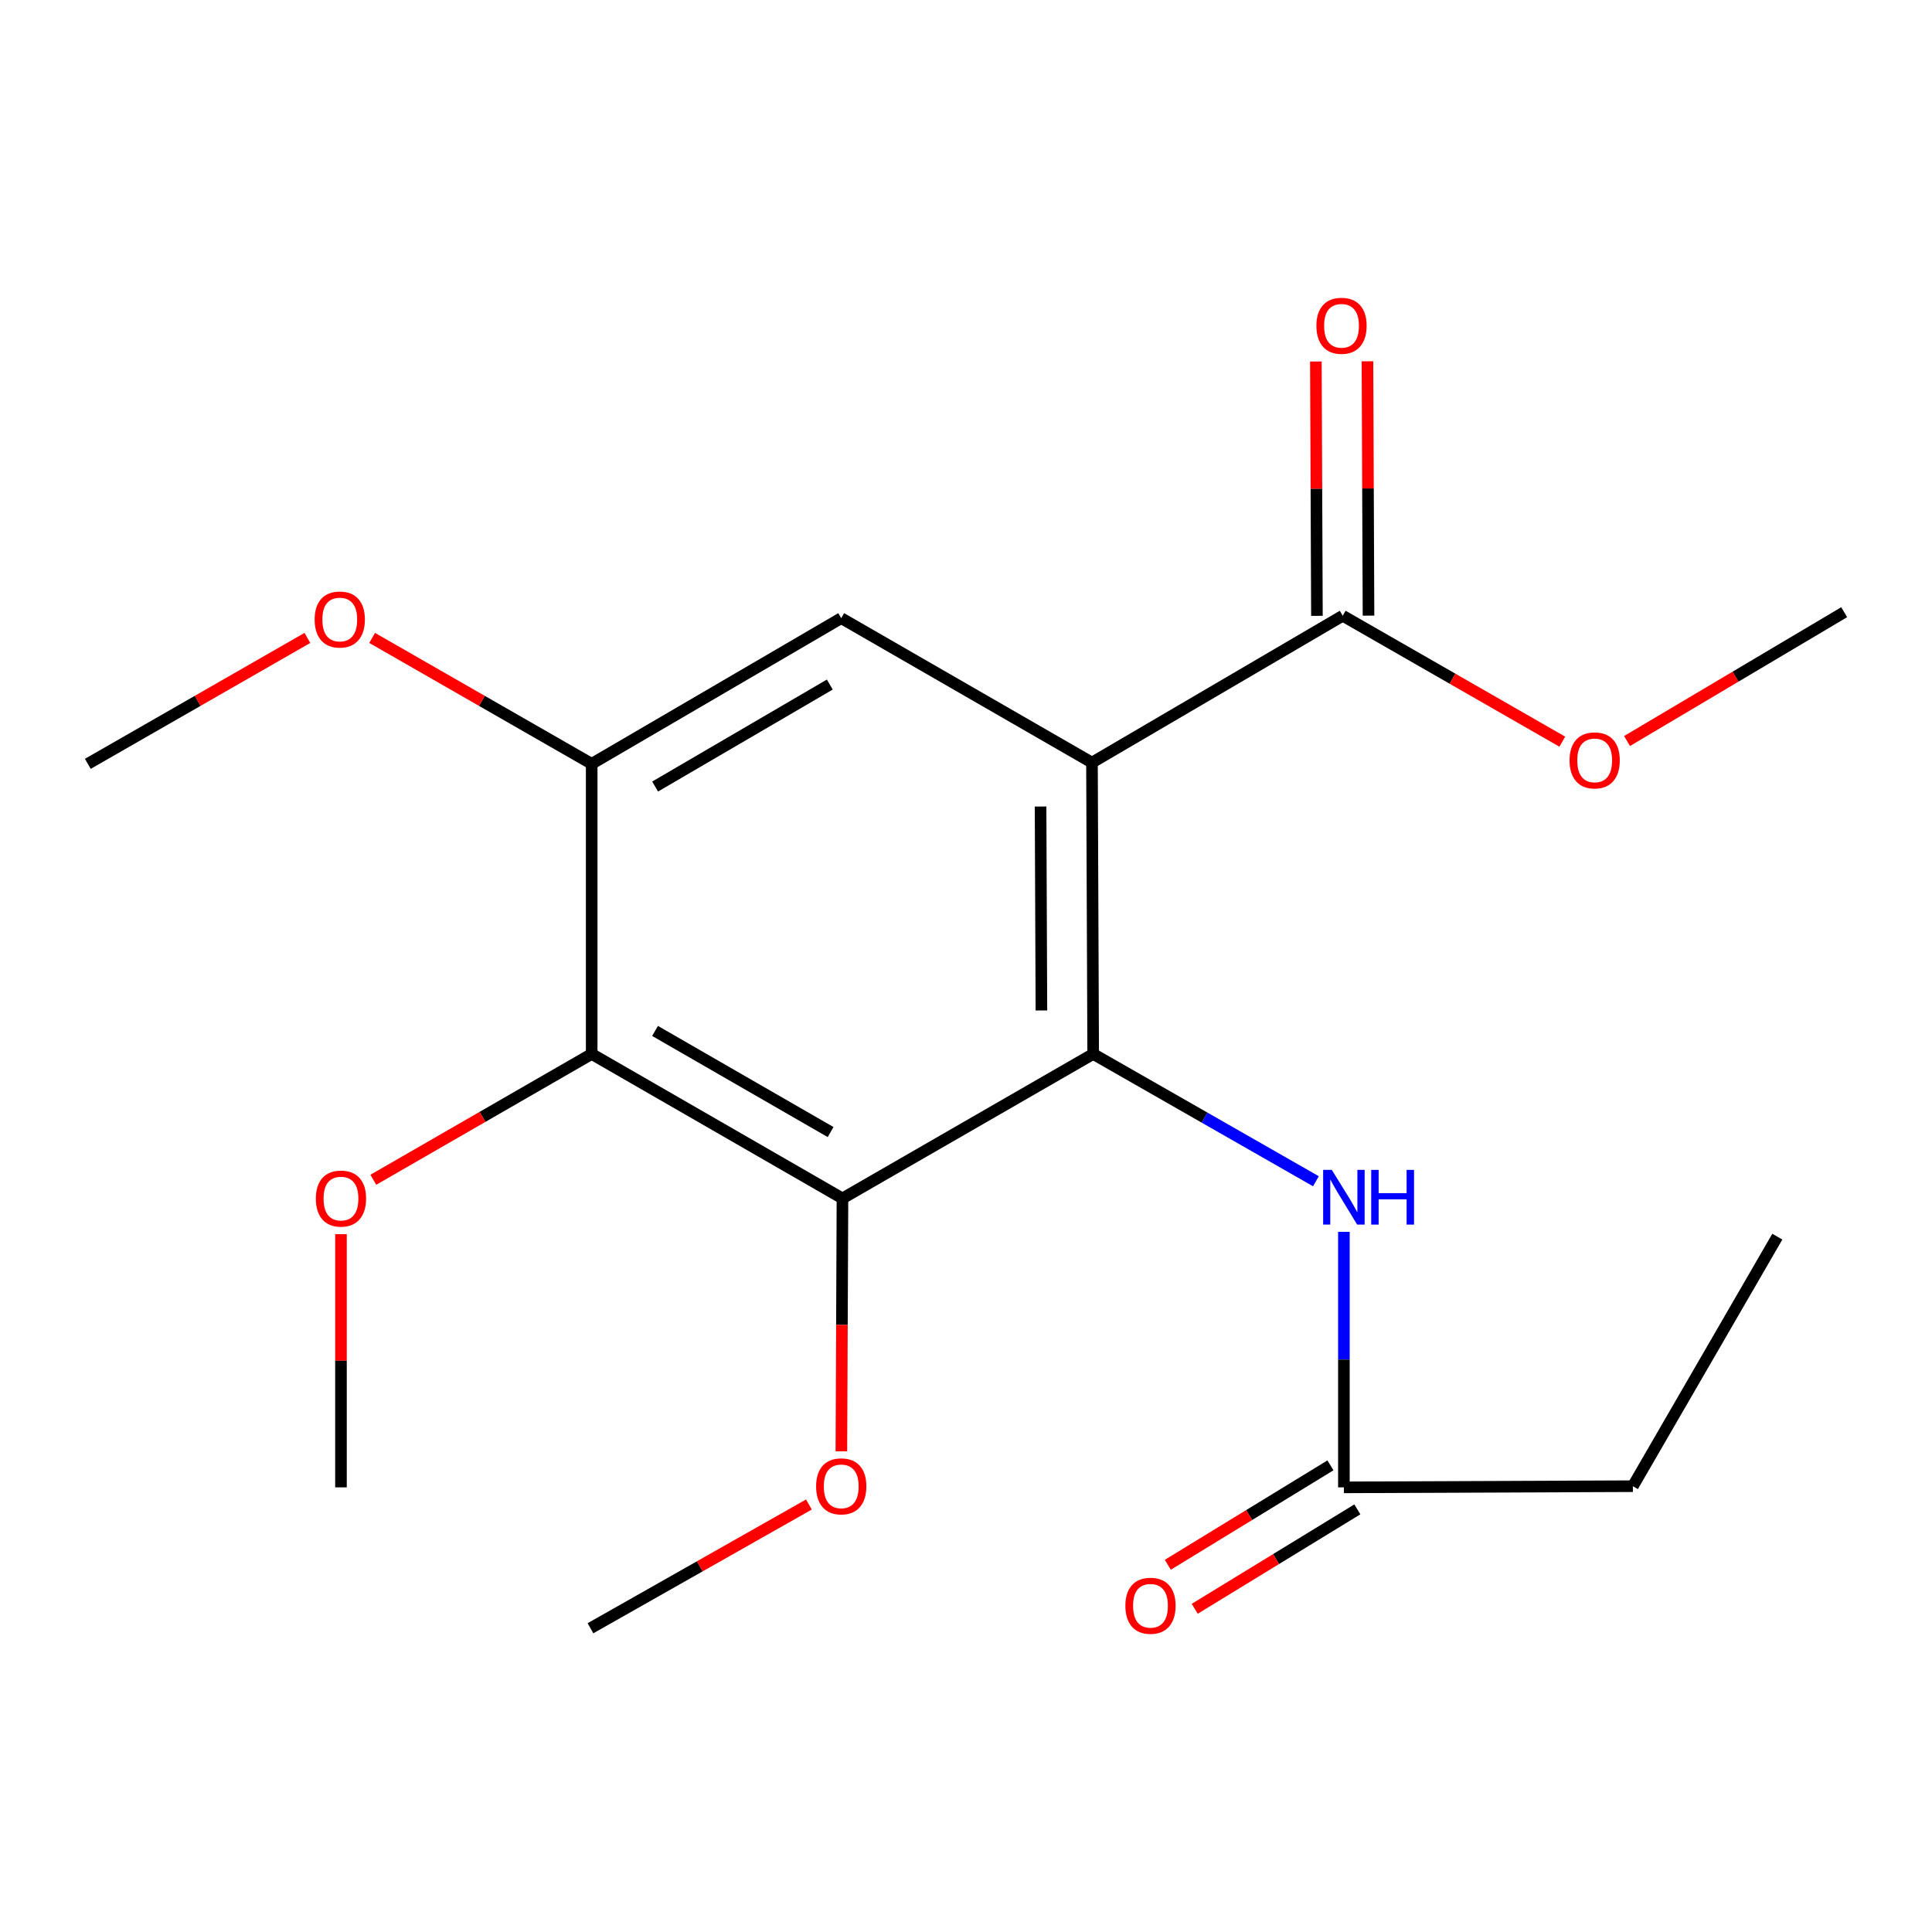 <?xml version='1.0' encoding='iso-8859-1'?>
<svg version='1.1' baseProfile='full'
              xmlns='http://www.w3.org/2000/svg'
                      xmlns:rdkit='http://www.rdkit.org/xml'
                      xmlns:xlink='http://www.w3.org/1999/xlink'
                  xml:space='preserve'
width='1000px' height='1000px' viewBox='0 0 1000 1000'>
<!-- END OF HEADER -->
<rect style='opacity:1.0;fill:#FFFFFF;stroke:none' width='1000' height='1000' x='0' y='0'> </rect>
<path class='bond-0' d='M 565.204,394.726 L 565.827,545.529' style='fill:none;fill-rule:evenodd;stroke:#000000;stroke-width:6px;stroke-linecap:butt;stroke-linejoin:miter;stroke-opacity:1' />
<path class='bond-0' d='M 538.599,417.457 L 539.035,523.019' style='fill:none;fill-rule:evenodd;stroke:#000000;stroke-width:6px;stroke-linecap:butt;stroke-linejoin:miter;stroke-opacity:1' />
<path class='bond-3' d='M 565.204,394.726 L 435.419,319.955' style='fill:none;fill-rule:evenodd;stroke:#000000;stroke-width:6px;stroke-linecap:butt;stroke-linejoin:miter;stroke-opacity:1' />
<path class='bond-5' d='M 565.204,394.726 L 694.99,318.709' style='fill:none;fill-rule:evenodd;stroke:#000000;stroke-width:6px;stroke-linecap:butt;stroke-linejoin:miter;stroke-opacity:1' />
<path class='bond-1' d='M 565.827,545.529 L 436.057,620.3' style='fill:none;fill-rule:evenodd;stroke:#000000;stroke-width:6px;stroke-linecap:butt;stroke-linejoin:miter;stroke-opacity:1' />
<path class='bond-6' d='M 565.827,545.529 L 623.474,578.474' style='fill:none;fill-rule:evenodd;stroke:#000000;stroke-width:6px;stroke-linecap:butt;stroke-linejoin:miter;stroke-opacity:1' />
<path class='bond-6' d='M 623.474,578.474 L 681.121,611.419' style='fill:none;fill-rule:evenodd;stroke:#0000FF;stroke-width:6px;stroke-linecap:butt;stroke-linejoin:miter;stroke-opacity:1' />
<path class='bond-10' d='M 436.057,620.3 L 435.776,685.753' style='fill:none;fill-rule:evenodd;stroke:#000000;stroke-width:6px;stroke-linecap:butt;stroke-linejoin:miter;stroke-opacity:1' />
<path class='bond-10' d='M 435.776,685.753 L 435.496,751.206' style='fill:none;fill-rule:evenodd;stroke:#FF0000;stroke-width:6px;stroke-linecap:butt;stroke-linejoin:miter;stroke-opacity:1' />
<path class='bond-20' d='M 436.057,620.3 L 306.256,545.529' style='fill:none;fill-rule:evenodd;stroke:#000000;stroke-width:6px;stroke-linecap:butt;stroke-linejoin:miter;stroke-opacity:1' />
<path class='bond-20' d='M 429.913,585.95 L 339.053,533.61' style='fill:none;fill-rule:evenodd;stroke:#000000;stroke-width:6px;stroke-linecap:butt;stroke-linejoin:miter;stroke-opacity:1' />
<path class='bond-2' d='M 306.256,545.529 L 306.256,395.364' style='fill:none;fill-rule:evenodd;stroke:#000000;stroke-width:6px;stroke-linecap:butt;stroke-linejoin:miter;stroke-opacity:1' />
<path class='bond-11' d='M 306.256,545.529 L 249.743,578.091' style='fill:none;fill-rule:evenodd;stroke:#000000;stroke-width:6px;stroke-linecap:butt;stroke-linejoin:miter;stroke-opacity:1' />
<path class='bond-11' d='M 249.743,578.091 L 193.23,610.652' style='fill:none;fill-rule:evenodd;stroke:#FF0000;stroke-width:6px;stroke-linecap:butt;stroke-linejoin:miter;stroke-opacity:1' />
<path class='bond-4' d='M 435.419,319.955 L 306.256,395.364' style='fill:none;fill-rule:evenodd;stroke:#000000;stroke-width:6px;stroke-linecap:butt;stroke-linejoin:miter;stroke-opacity:1' />
<path class='bond-4' d='M 429.506,354.323 L 339.092,407.109' style='fill:none;fill-rule:evenodd;stroke:#000000;stroke-width:6px;stroke-linecap:butt;stroke-linejoin:miter;stroke-opacity:1' />
<path class='bond-13' d='M 306.256,395.364 L 249.439,362.776' style='fill:none;fill-rule:evenodd;stroke:#000000;stroke-width:6px;stroke-linecap:butt;stroke-linejoin:miter;stroke-opacity:1' />
<path class='bond-13' d='M 249.439,362.776 L 192.621,330.189' style='fill:none;fill-rule:evenodd;stroke:#FF0000;stroke-width:6px;stroke-linecap:butt;stroke-linejoin:miter;stroke-opacity:1' />
<path class='bond-8' d='M 708.339,318.653 L 708.066,252.828' style='fill:none;fill-rule:evenodd;stroke:#000000;stroke-width:6px;stroke-linecap:butt;stroke-linejoin:miter;stroke-opacity:1' />
<path class='bond-8' d='M 708.066,252.828 L 707.793,187.002' style='fill:none;fill-rule:evenodd;stroke:#FF0000;stroke-width:6px;stroke-linecap:butt;stroke-linejoin:miter;stroke-opacity:1' />
<path class='bond-8' d='M 681.64,318.764 L 681.367,252.938' style='fill:none;fill-rule:evenodd;stroke:#000000;stroke-width:6px;stroke-linecap:butt;stroke-linejoin:miter;stroke-opacity:1' />
<path class='bond-8' d='M 681.367,252.938 L 681.094,187.113' style='fill:none;fill-rule:evenodd;stroke:#FF0000;stroke-width:6px;stroke-linecap:butt;stroke-linejoin:miter;stroke-opacity:1' />
<path class='bond-12' d='M 694.99,318.709 L 751.815,351.296' style='fill:none;fill-rule:evenodd;stroke:#000000;stroke-width:6px;stroke-linecap:butt;stroke-linejoin:miter;stroke-opacity:1' />
<path class='bond-12' d='M 751.815,351.296 L 808.64,383.884' style='fill:none;fill-rule:evenodd;stroke:#FF0000;stroke-width:6px;stroke-linecap:butt;stroke-linejoin:miter;stroke-opacity:1' />
<path class='bond-7' d='M 695.598,637.606 L 695.598,703.732' style='fill:none;fill-rule:evenodd;stroke:#0000FF;stroke-width:6px;stroke-linecap:butt;stroke-linejoin:miter;stroke-opacity:1' />
<path class='bond-7' d='M 695.598,703.732 L 695.598,769.857' style='fill:none;fill-rule:evenodd;stroke:#000000;stroke-width:6px;stroke-linecap:butt;stroke-linejoin:miter;stroke-opacity:1' />
<path class='bond-9' d='M 688.635,758.468 L 646.549,784.197' style='fill:none;fill-rule:evenodd;stroke:#000000;stroke-width:6px;stroke-linecap:butt;stroke-linejoin:miter;stroke-opacity:1' />
<path class='bond-9' d='M 646.549,784.197 L 604.463,809.926' style='fill:none;fill-rule:evenodd;stroke:#FF0000;stroke-width:6px;stroke-linecap:butt;stroke-linejoin:miter;stroke-opacity:1' />
<path class='bond-9' d='M 702.561,781.247 L 660.475,806.976' style='fill:none;fill-rule:evenodd;stroke:#000000;stroke-width:6px;stroke-linecap:butt;stroke-linejoin:miter;stroke-opacity:1' />
<path class='bond-9' d='M 660.475,806.976 L 618.389,832.706' style='fill:none;fill-rule:evenodd;stroke:#FF0000;stroke-width:6px;stroke-linecap:butt;stroke-linejoin:miter;stroke-opacity:1' />
<path class='bond-14' d='M 695.598,769.857 L 845.17,769.249' style='fill:none;fill-rule:evenodd;stroke:#000000;stroke-width:6px;stroke-linecap:butt;stroke-linejoin:miter;stroke-opacity:1' />
<path class='bond-15' d='M 418.69,778.727 L 362.162,810.751' style='fill:none;fill-rule:evenodd;stroke:#FF0000;stroke-width:6px;stroke-linecap:butt;stroke-linejoin:miter;stroke-opacity:1' />
<path class='bond-15' d='M 362.162,810.751 L 305.633,842.775' style='fill:none;fill-rule:evenodd;stroke:#000000;stroke-width:6px;stroke-linecap:butt;stroke-linejoin:miter;stroke-opacity:1' />
<path class='bond-16' d='M 176.486,638.799 L 176.486,704.328' style='fill:none;fill-rule:evenodd;stroke:#FF0000;stroke-width:6px;stroke-linecap:butt;stroke-linejoin:miter;stroke-opacity:1' />
<path class='bond-16' d='M 176.486,704.328 L 176.486,769.857' style='fill:none;fill-rule:evenodd;stroke:#000000;stroke-width:6px;stroke-linecap:butt;stroke-linejoin:miter;stroke-opacity:1' />
<path class='bond-17' d='M 842.152,383.554 L 898.349,350.212' style='fill:none;fill-rule:evenodd;stroke:#FF0000;stroke-width:6px;stroke-linecap:butt;stroke-linejoin:miter;stroke-opacity:1' />
<path class='bond-17' d='M 898.349,350.212 L 954.545,316.869' style='fill:none;fill-rule:evenodd;stroke:#000000;stroke-width:6px;stroke-linecap:butt;stroke-linejoin:miter;stroke-opacity:1' />
<path class='bond-18' d='M 159.105,330.188 L 102.28,362.776' style='fill:none;fill-rule:evenodd;stroke:#FF0000;stroke-width:6px;stroke-linecap:butt;stroke-linejoin:miter;stroke-opacity:1' />
<path class='bond-18' d='M 102.28,362.776 L 45.455,395.364' style='fill:none;fill-rule:evenodd;stroke:#000000;stroke-width:6px;stroke-linecap:butt;stroke-linejoin:miter;stroke-opacity:1' />
<path class='bond-19' d='M 845.17,769.249 L 919.941,640.087' style='fill:none;fill-rule:evenodd;stroke:#000000;stroke-width:6px;stroke-linecap:butt;stroke-linejoin:miter;stroke-opacity:1' />
<path  class='atom-7' d='M 689.338 605.532
L 698.618 620.532
Q 699.538 622.012, 701.018 624.692
Q 702.498 627.372, 702.578 627.532
L 702.578 605.532
L 706.338 605.532
L 706.338 633.852
L 702.458 633.852
L 692.498 617.452
Q 691.338 615.532, 690.098 613.332
Q 688.898 611.132, 688.538 610.452
L 688.538 633.852
L 684.858 633.852
L 684.858 605.532
L 689.338 605.532
' fill='#0000FF'/>
<path  class='atom-7' d='M 709.738 605.532
L 713.578 605.532
L 713.578 617.572
L 728.058 617.572
L 728.058 605.532
L 731.898 605.532
L 731.898 633.852
L 728.058 633.852
L 728.058 620.772
L 713.578 620.772
L 713.578 633.852
L 709.738 633.852
L 709.738 605.532
' fill='#0000FF'/>
<path  class='atom-9' d='M 681.367 168.623
Q 681.367 161.823, 684.727 158.023
Q 688.087 154.223, 694.367 154.223
Q 700.647 154.223, 704.007 158.023
Q 707.367 161.823, 707.367 168.623
Q 707.367 175.503, 703.967 179.423
Q 700.567 183.303, 694.367 183.303
Q 688.127 183.303, 684.727 179.423
Q 681.367 175.543, 681.367 168.623
M 694.367 180.103
Q 698.687 180.103, 701.007 177.223
Q 703.367 174.303, 703.367 168.623
Q 703.367 163.063, 701.007 160.263
Q 698.687 157.423, 694.367 157.423
Q 690.047 157.423, 687.687 160.223
Q 685.367 163.023, 685.367 168.623
Q 685.367 174.343, 687.687 177.223
Q 690.047 180.103, 694.367 180.103
' fill='#FF0000'/>
<path  class='atom-10' d='M 582.492 831.137
Q 582.492 824.337, 585.852 820.537
Q 589.212 816.737, 595.492 816.737
Q 601.772 816.737, 605.132 820.537
Q 608.492 824.337, 608.492 831.137
Q 608.492 838.017, 605.092 841.937
Q 601.692 845.817, 595.492 845.817
Q 589.252 845.817, 585.852 841.937
Q 582.492 838.057, 582.492 831.137
M 595.492 842.617
Q 599.812 842.617, 602.132 839.737
Q 604.492 836.817, 604.492 831.137
Q 604.492 825.577, 602.132 822.777
Q 599.812 819.937, 595.492 819.937
Q 591.172 819.937, 588.812 822.737
Q 586.492 825.537, 586.492 831.137
Q 586.492 836.857, 588.812 839.737
Q 591.172 842.617, 595.492 842.617
' fill='#FF0000'/>
<path  class='atom-11' d='M 422.419 769.329
Q 422.419 762.529, 425.779 758.729
Q 429.139 754.929, 435.419 754.929
Q 441.699 754.929, 445.059 758.729
Q 448.419 762.529, 448.419 769.329
Q 448.419 776.209, 445.019 780.129
Q 441.619 784.009, 435.419 784.009
Q 429.179 784.009, 425.779 780.129
Q 422.419 776.249, 422.419 769.329
M 435.419 780.809
Q 439.739 780.809, 442.059 777.929
Q 444.419 775.009, 444.419 769.329
Q 444.419 763.769, 442.059 760.969
Q 439.739 758.129, 435.419 758.129
Q 431.099 758.129, 428.739 760.929
Q 426.419 763.729, 426.419 769.329
Q 426.419 775.049, 428.739 777.929
Q 431.099 780.809, 435.419 780.809
' fill='#FF0000'/>
<path  class='atom-12' d='M 163.486 620.38
Q 163.486 613.58, 166.846 609.78
Q 170.206 605.98, 176.486 605.98
Q 182.766 605.98, 186.126 609.78
Q 189.486 613.58, 189.486 620.38
Q 189.486 627.26, 186.086 631.18
Q 182.686 635.06, 176.486 635.06
Q 170.246 635.06, 166.846 631.18
Q 163.486 627.3, 163.486 620.38
M 176.486 631.86
Q 180.806 631.86, 183.126 628.98
Q 185.486 626.06, 185.486 620.38
Q 185.486 614.82, 183.126 612.02
Q 180.806 609.18, 176.486 609.18
Q 172.166 609.18, 169.806 611.98
Q 167.486 614.78, 167.486 620.38
Q 167.486 626.1, 169.806 628.98
Q 172.166 631.86, 176.486 631.86
' fill='#FF0000'/>
<path  class='atom-13' d='M 812.398 393.575
Q 812.398 386.775, 815.758 382.975
Q 819.118 379.175, 825.398 379.175
Q 831.678 379.175, 835.038 382.975
Q 838.398 386.775, 838.398 393.575
Q 838.398 400.455, 834.998 404.375
Q 831.598 408.255, 825.398 408.255
Q 819.158 408.255, 815.758 404.375
Q 812.398 400.495, 812.398 393.575
M 825.398 405.055
Q 829.718 405.055, 832.038 402.175
Q 834.398 399.255, 834.398 393.575
Q 834.398 388.015, 832.038 385.215
Q 829.718 382.375, 825.398 382.375
Q 821.078 382.375, 818.718 385.175
Q 816.398 387.975, 816.398 393.575
Q 816.398 399.295, 818.718 402.175
Q 821.078 405.055, 825.398 405.055
' fill='#FF0000'/>
<path  class='atom-14' d='M 162.863 320.658
Q 162.863 313.858, 166.223 310.058
Q 169.583 306.258, 175.863 306.258
Q 182.143 306.258, 185.503 310.058
Q 188.863 313.858, 188.863 320.658
Q 188.863 327.538, 185.463 331.458
Q 182.063 335.338, 175.863 335.338
Q 169.623 335.338, 166.223 331.458
Q 162.863 327.578, 162.863 320.658
M 175.863 332.138
Q 180.183 332.138, 182.503 329.258
Q 184.863 326.338, 184.863 320.658
Q 184.863 315.098, 182.503 312.298
Q 180.183 309.458, 175.863 309.458
Q 171.543 309.458, 169.183 312.258
Q 166.863 315.058, 166.863 320.658
Q 166.863 326.378, 169.183 329.258
Q 171.543 332.138, 175.863 332.138
' fill='#FF0000'/>
</svg>
